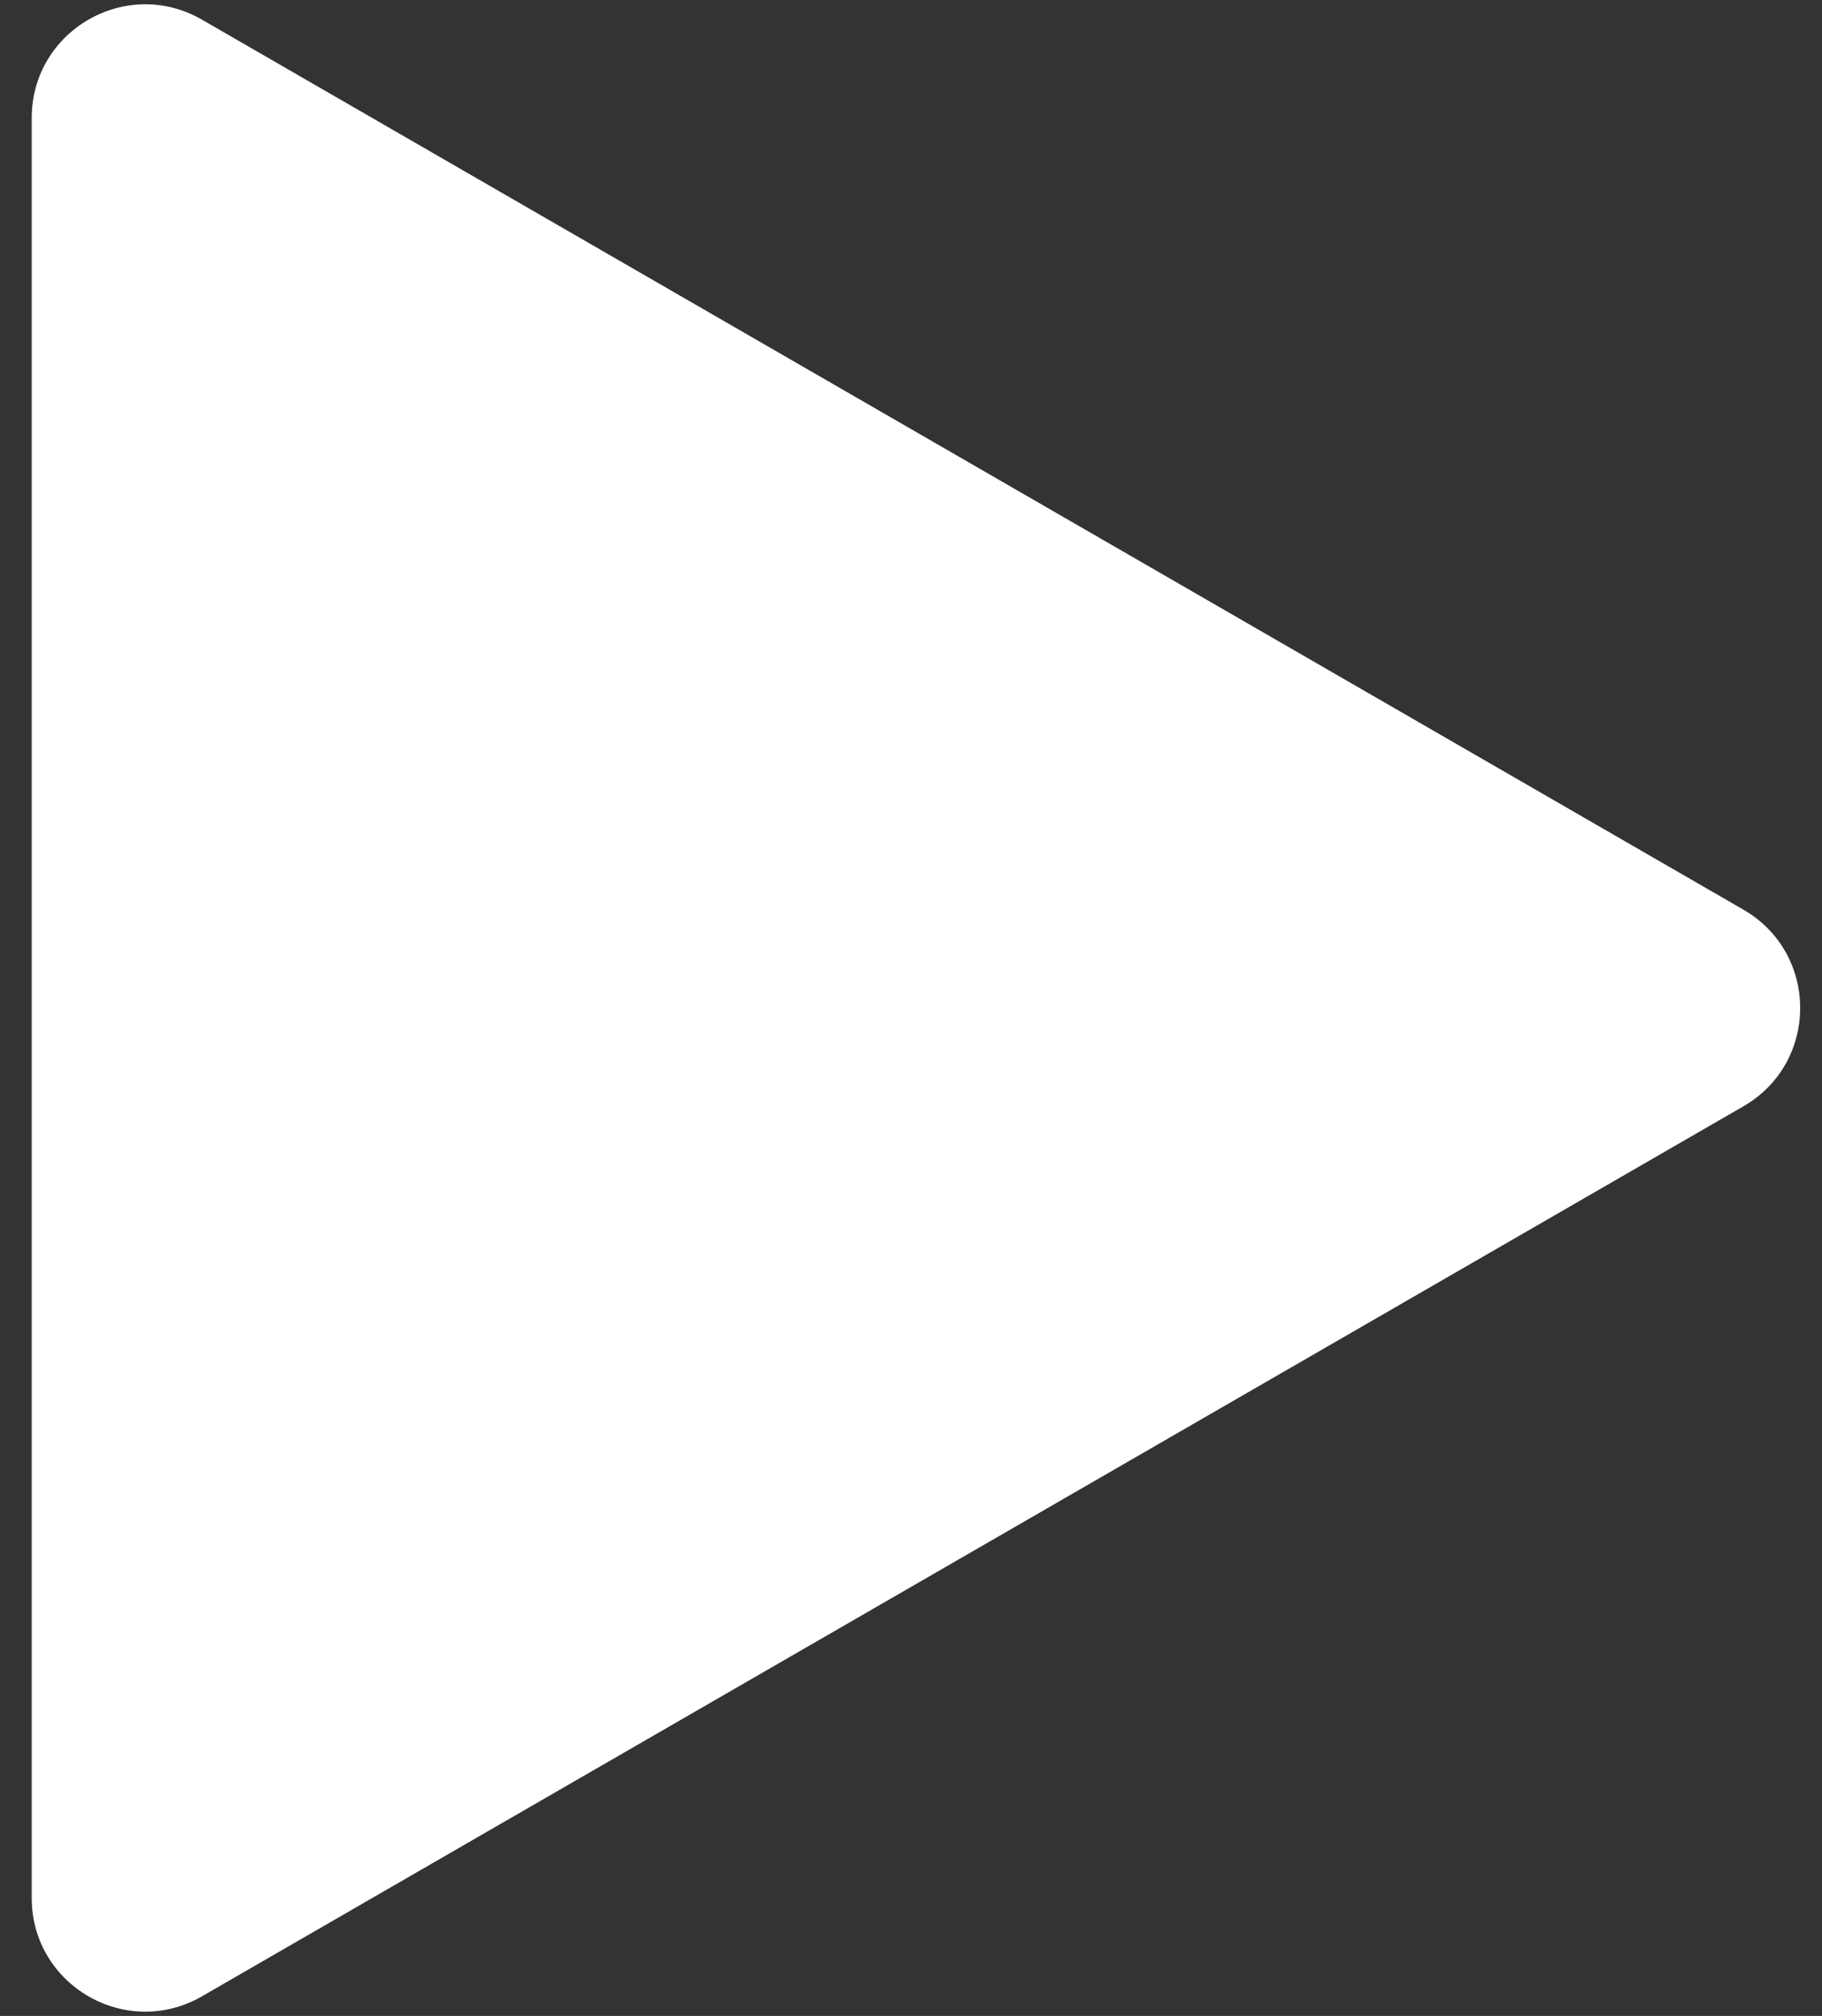 <svg width="47" height="52" viewBox="0 0 47 52" fill="none" xmlns="http://www.w3.org/2000/svg">
<rect x="0" y="0" width="47" height="52" fill="#333333" stroke="none"/>
<path d="M44.973 23.464C46.925 24.591 46.925 27.409 44.973 28.536L5.21 51.493C3.258 52.62 0.818 51.211 0.818 48.957L0.818 3.043C0.818 0.789 3.258 -0.62 5.21 0.507L44.973 23.464Z" fill="white"/>
</svg>
